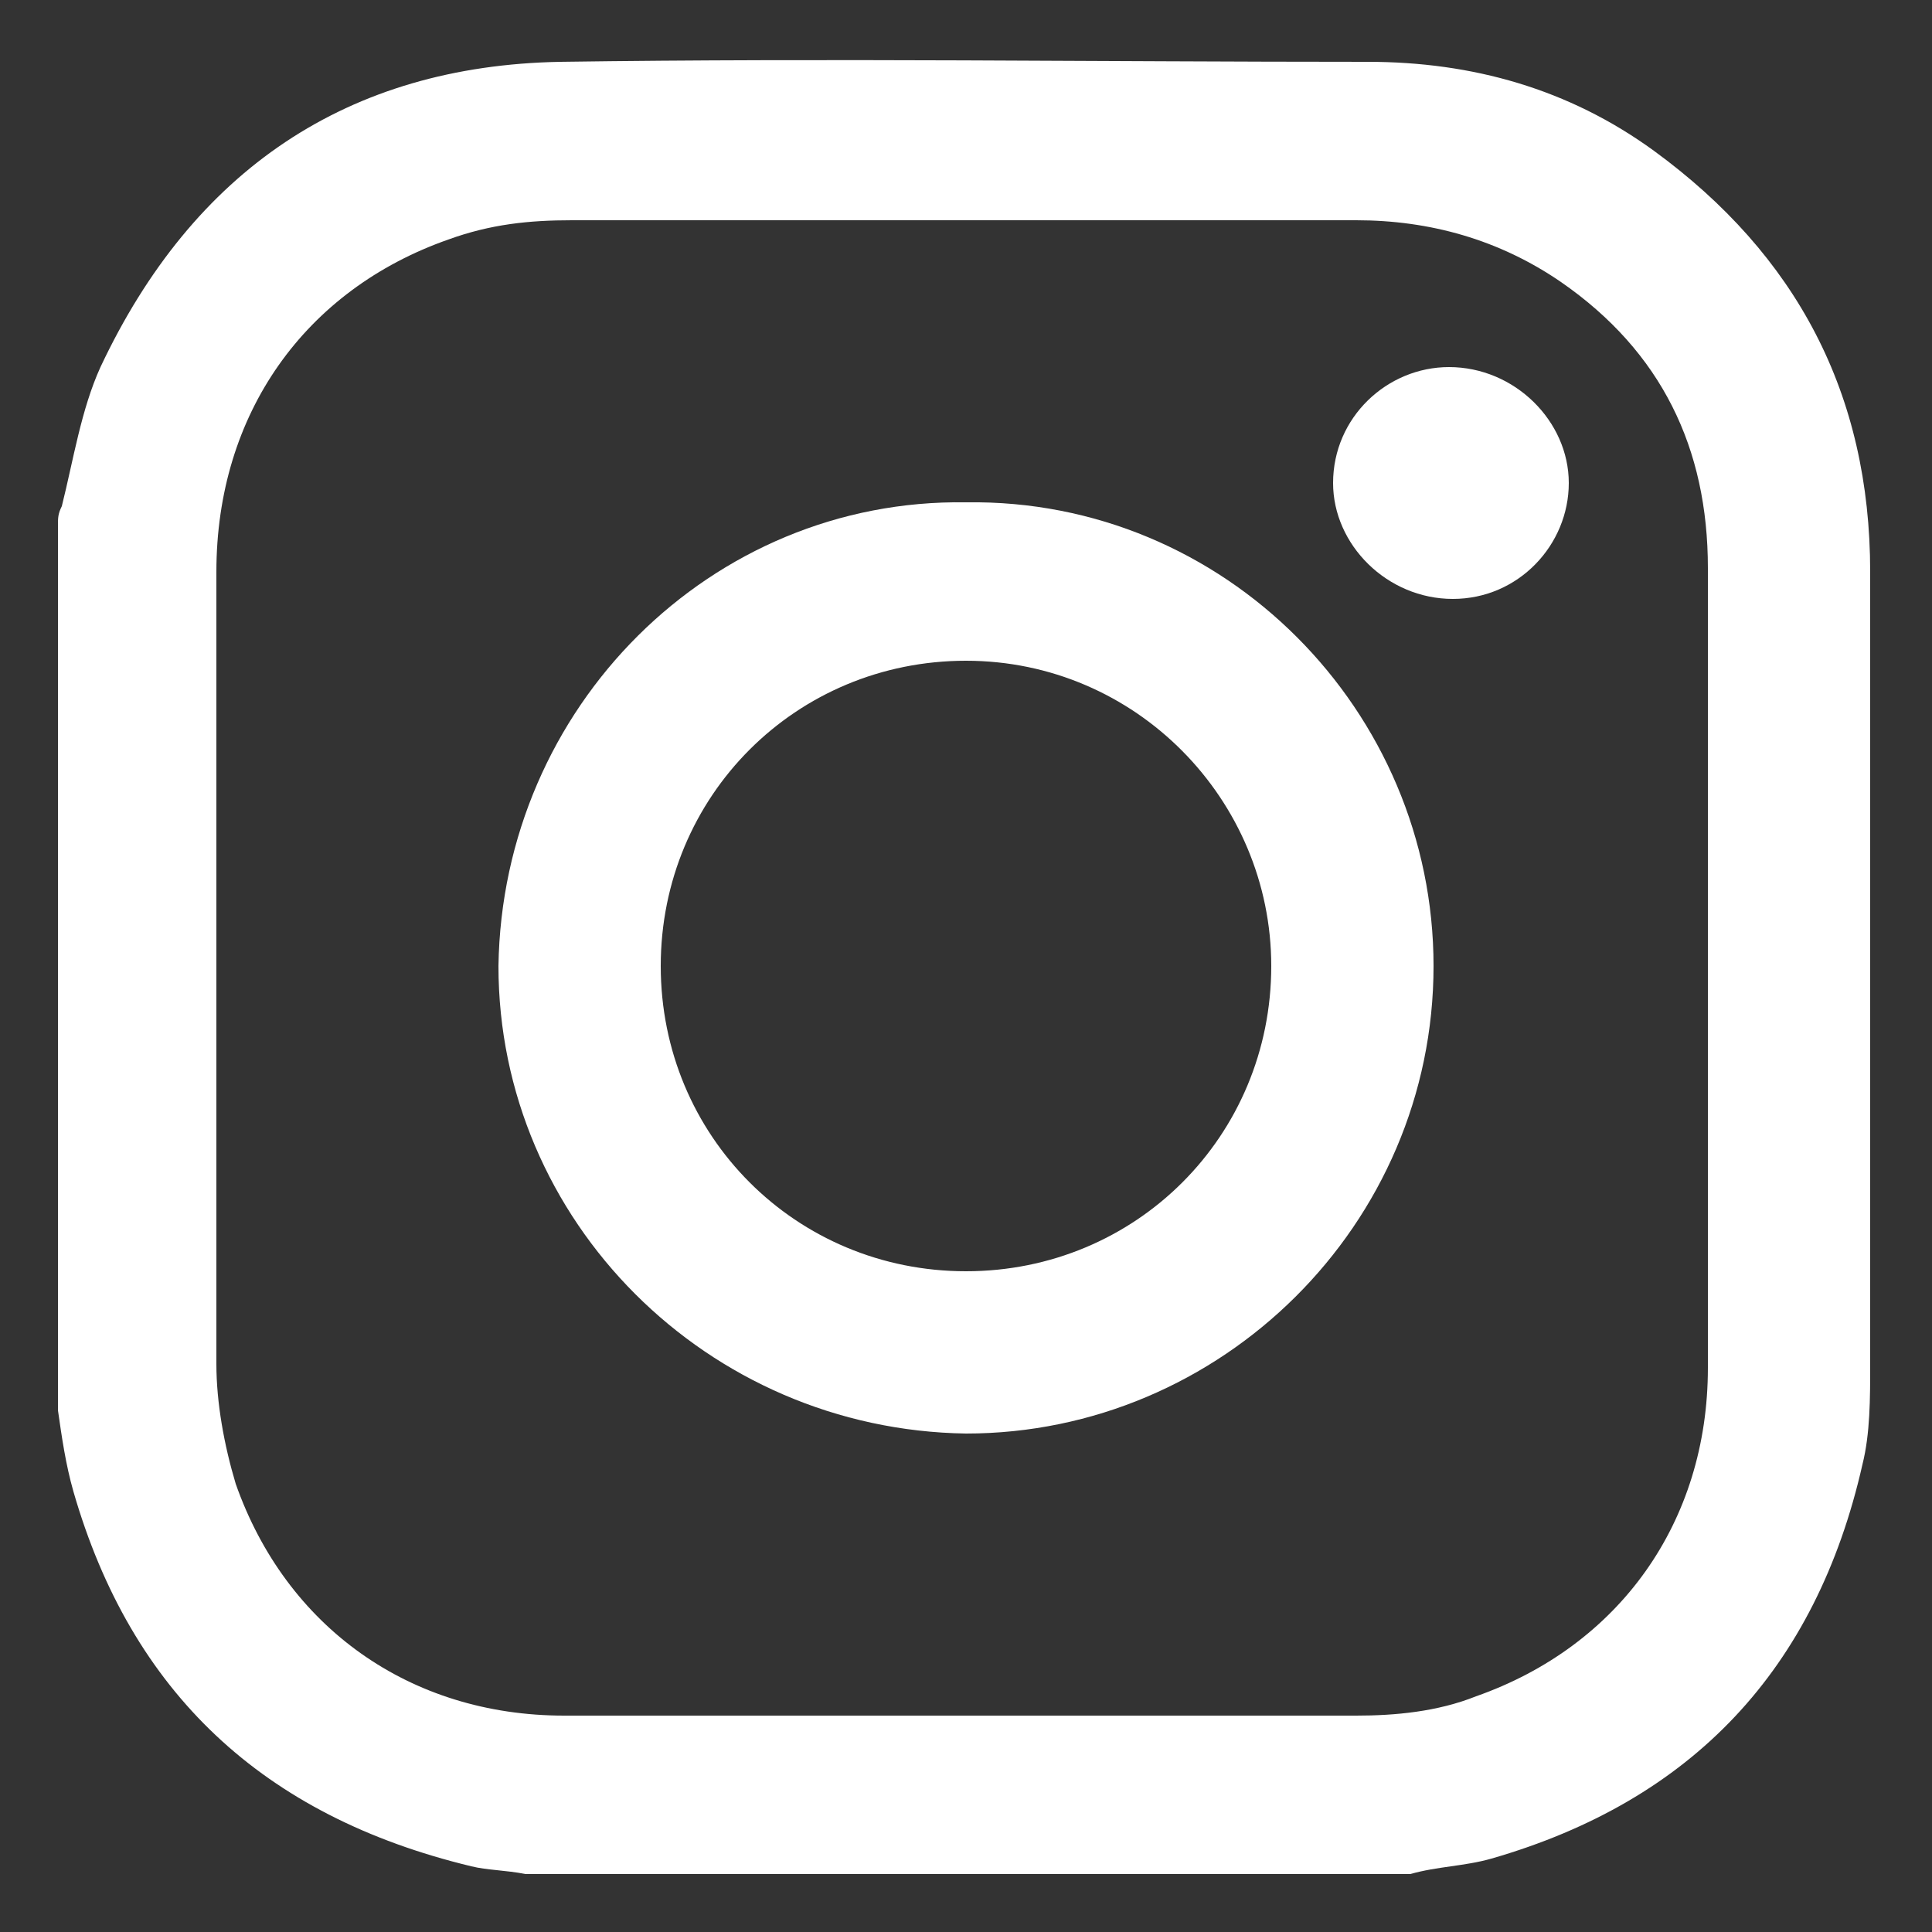 <?xml version="1.0" encoding="utf-8"?>
<!-- Generator: Adobe Illustrator 27.0.0, SVG Export Plug-In . SVG Version: 6.00 Build 0)  -->
<svg version="1.1" id="Ebene_1" xmlns="http://www.w3.org/2000/svg" xmlns:xlink="http://www.w3.org/1999/xlink" x="0px" y="0px"
	 viewBox="0 0 50 50" style="enable-background:new 0 0 50 50;" xml:space="preserve">
<rect x="0" y="0" width="50" height="50" fill="#333333" stroke="none"/>
<style type="text/css">
	.st0{fill:#FFFFFF;}
</style>
<g>
	<path class="st0" d="M36.5,48.5c-7.6,0-15.3,0-22.9,0c-0.5-0.1-1-0.1-1.4-0.2C6.8,47,3.4,43.8,1.9,38.6c-0.2-0.7-0.3-1.4-0.4-2.1
		c0-7.6,0-15.3,0-22.9c0-0.2,0-0.3,0.1-0.5c0.3-1.2,0.5-2.5,1-3.6C5,4.4,9,1.7,14.5,1.6c7-0.1,13.9,0,20.9,0c2.7,0,5.2,0.7,7.4,2.3
		c3.7,2.7,5.6,6.3,5.6,10.9c0,6.8,0,13.7,0,20.5c0,0.9,0,1.8-0.2,2.6c-1.2,5.3-4.4,8.7-9.6,10.2C37.9,48.3,37.2,48.3,36.5,48.5z
		 M25,5.7c-3.4,0-6.8,0-10.2,0c-1.1,0-2.1,0.1-3.2,0.5c-3.7,1.3-6,4.5-6,8.6c0,6.8,0,13.7,0,20.5c0,1,0.2,2.1,0.5,3.1
		c1.3,3.7,4.5,6,8.5,6c6.8,0,13.7,0,20.5,0c1,0,2.1-0.1,3.1-0.5c3.7-1.3,6-4.5,6-8.5c0-6.9,0-13.8,0-20.7c0-3.1-1.2-5.6-3.8-7.4
		c-1.6-1.1-3.4-1.6-5.3-1.6C31.8,5.7,28.4,5.7,25,5.7z"/>
	<path class="st0" d="M37.1,25c0,6.7-5.5,12.1-12.1,12.1c-6.7-0.1-12.1-5.5-12.1-12.1c0.1-6.7,5.5-12.1,12.1-12
		C31.7,12.9,37.1,18.4,37.1,25z M25,17.1c-4.4,0-7.9,3.5-7.9,7.9c0,4.4,3.5,7.9,7.9,7.9c4.4,0,7.9-3.5,7.9-7.9
		C32.9,20.7,29.4,17.1,25,17.1z"/>
	<path class="st0" d="M37.6,15.5c-1.7,0-3.1-1.4-3.1-3c0-1.7,1.4-3,3-3c1.7,0,3.1,1.4,3.1,3C40.6,14.1,39.3,15.5,37.6,15.5z"/>
</g>
</svg>
